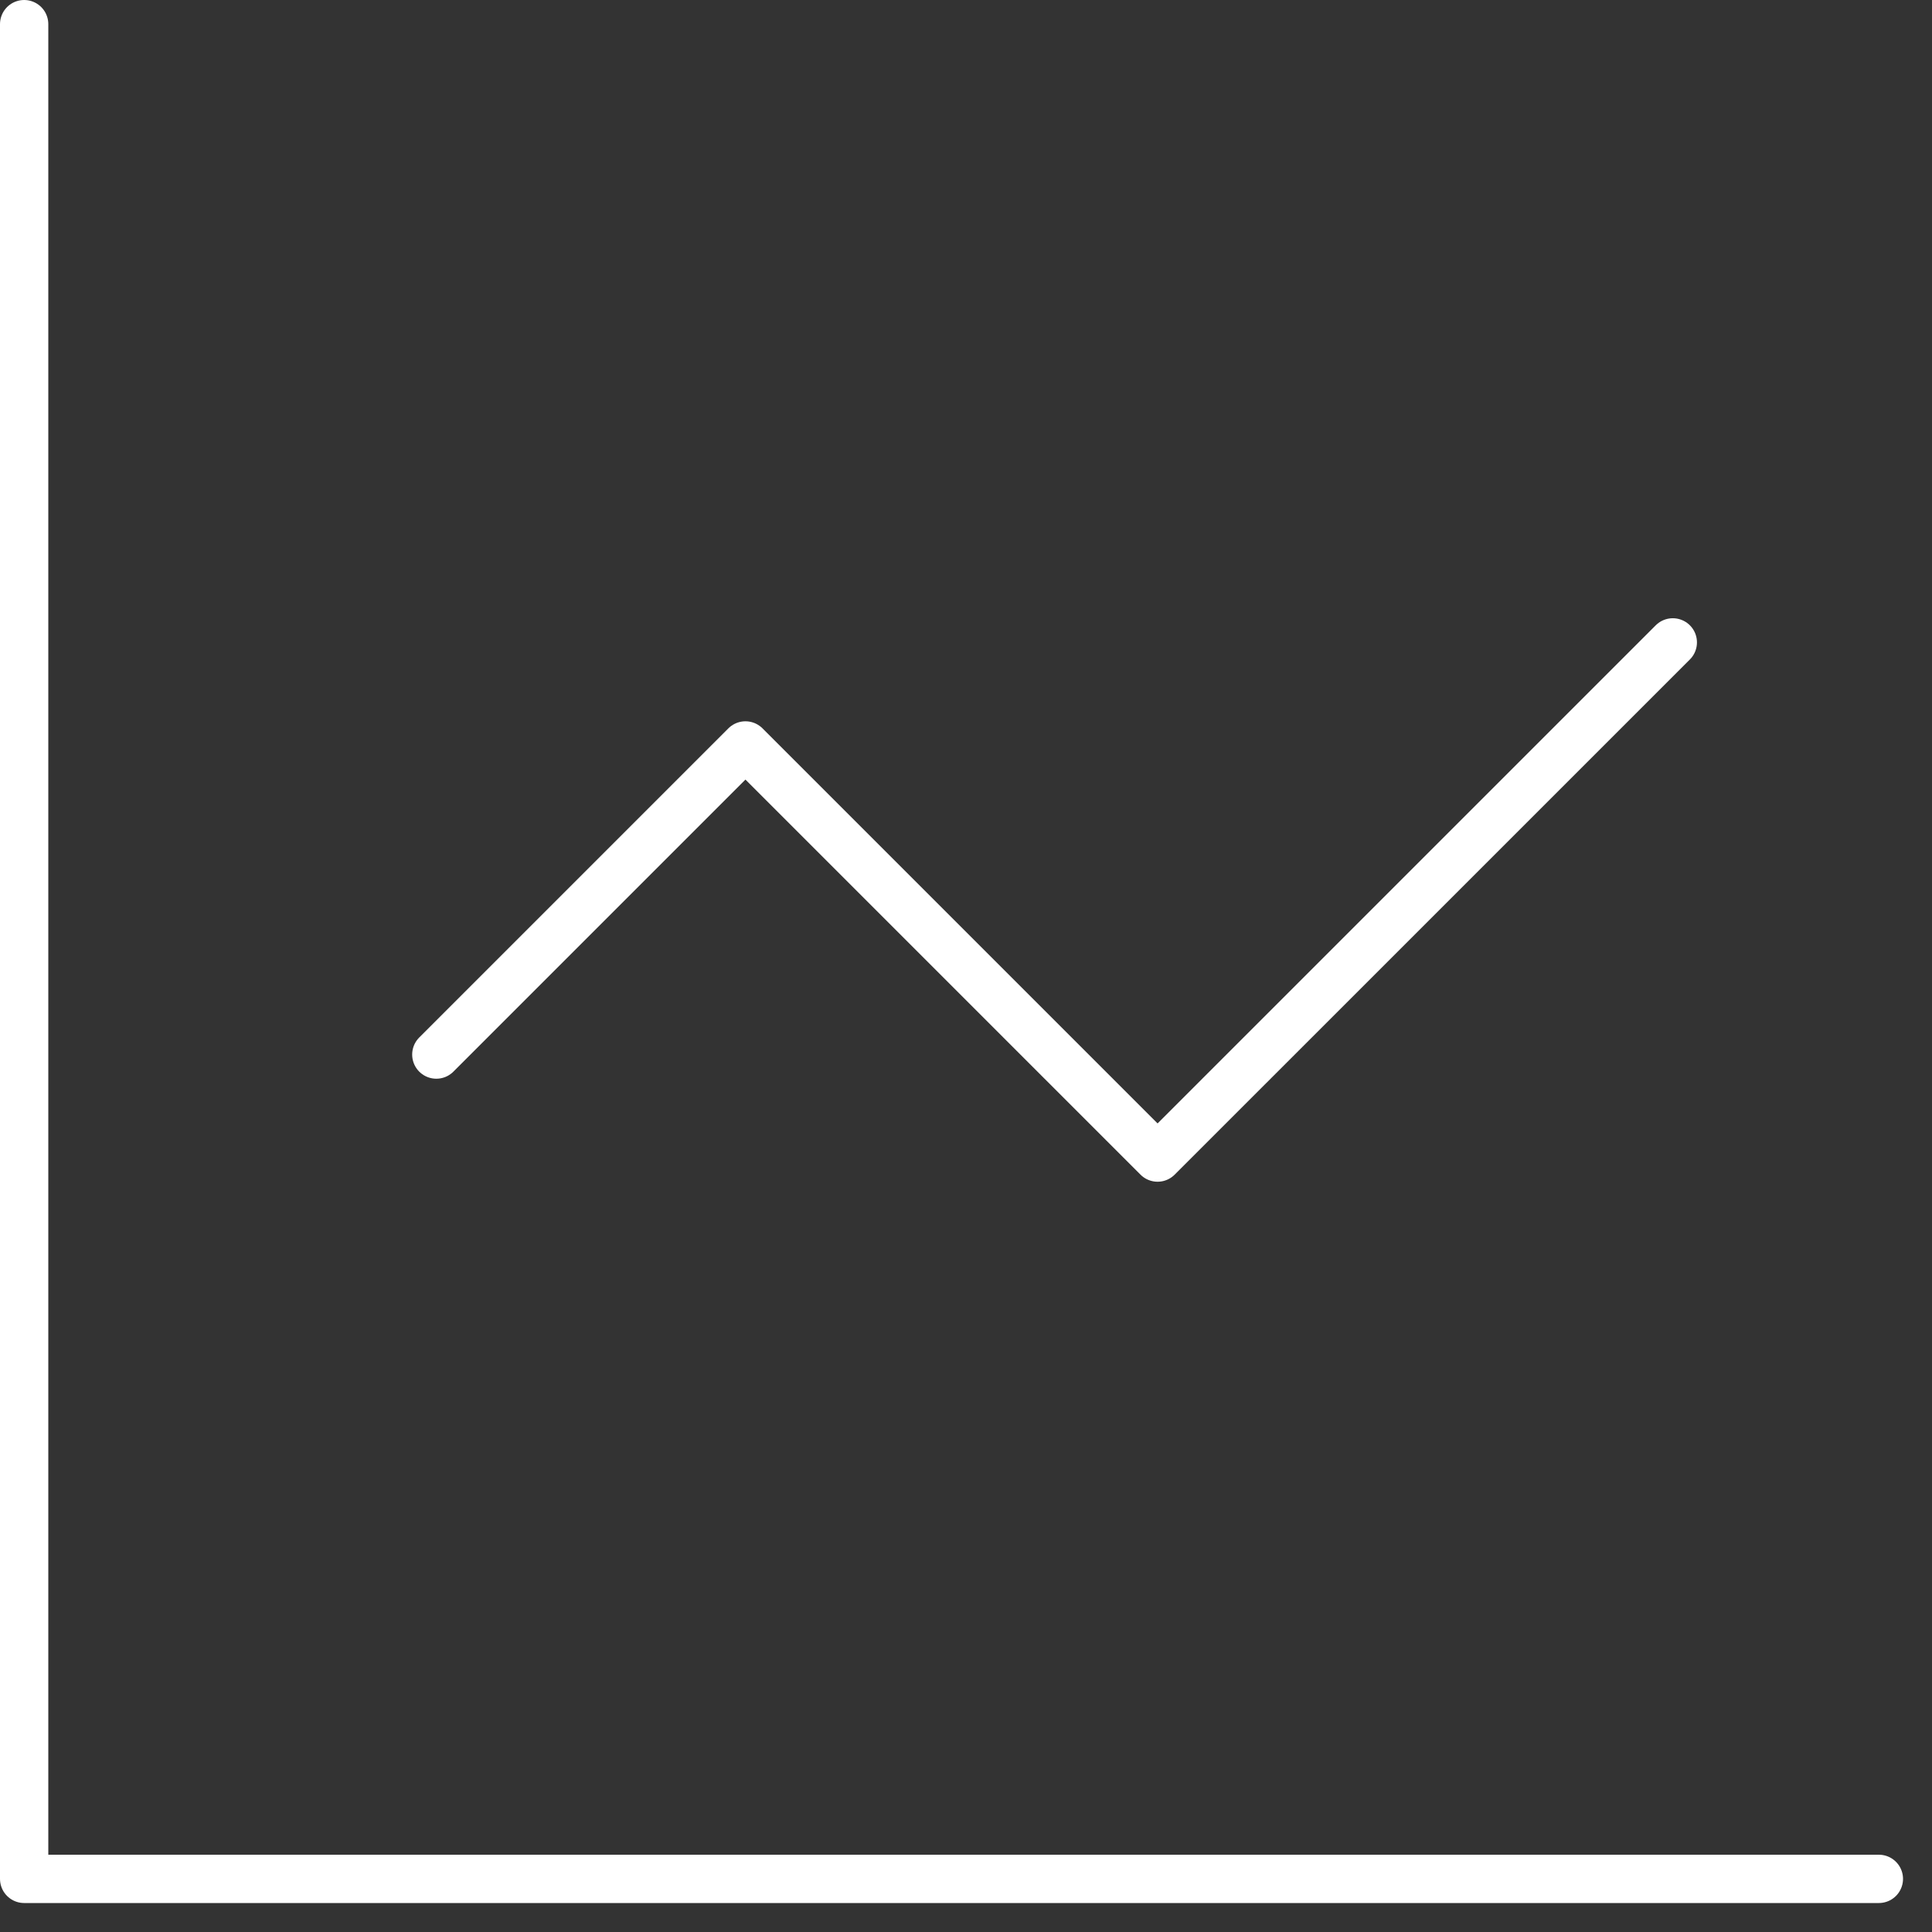 <svg preserveAspectRatio="xMidYMid meet" width="100%" height="100%" overflow="visible" style="display: block;" viewBox="0 0 50 50" fill="none" xmlns="http://www.w3.org/2000/svg">
<rect x="0" y="0" width="50" height="50" fill="#333333" stroke="none"/>
<path id="Vector" d="M0.625 0.625V48.625H48.625M43.292 16.625L29.958 29.958L19.292 19.292L11.292 27.292" stroke="white" stroke-width="1.25" stroke-linecap="round" stroke-linejoin="round"/>
</svg>


